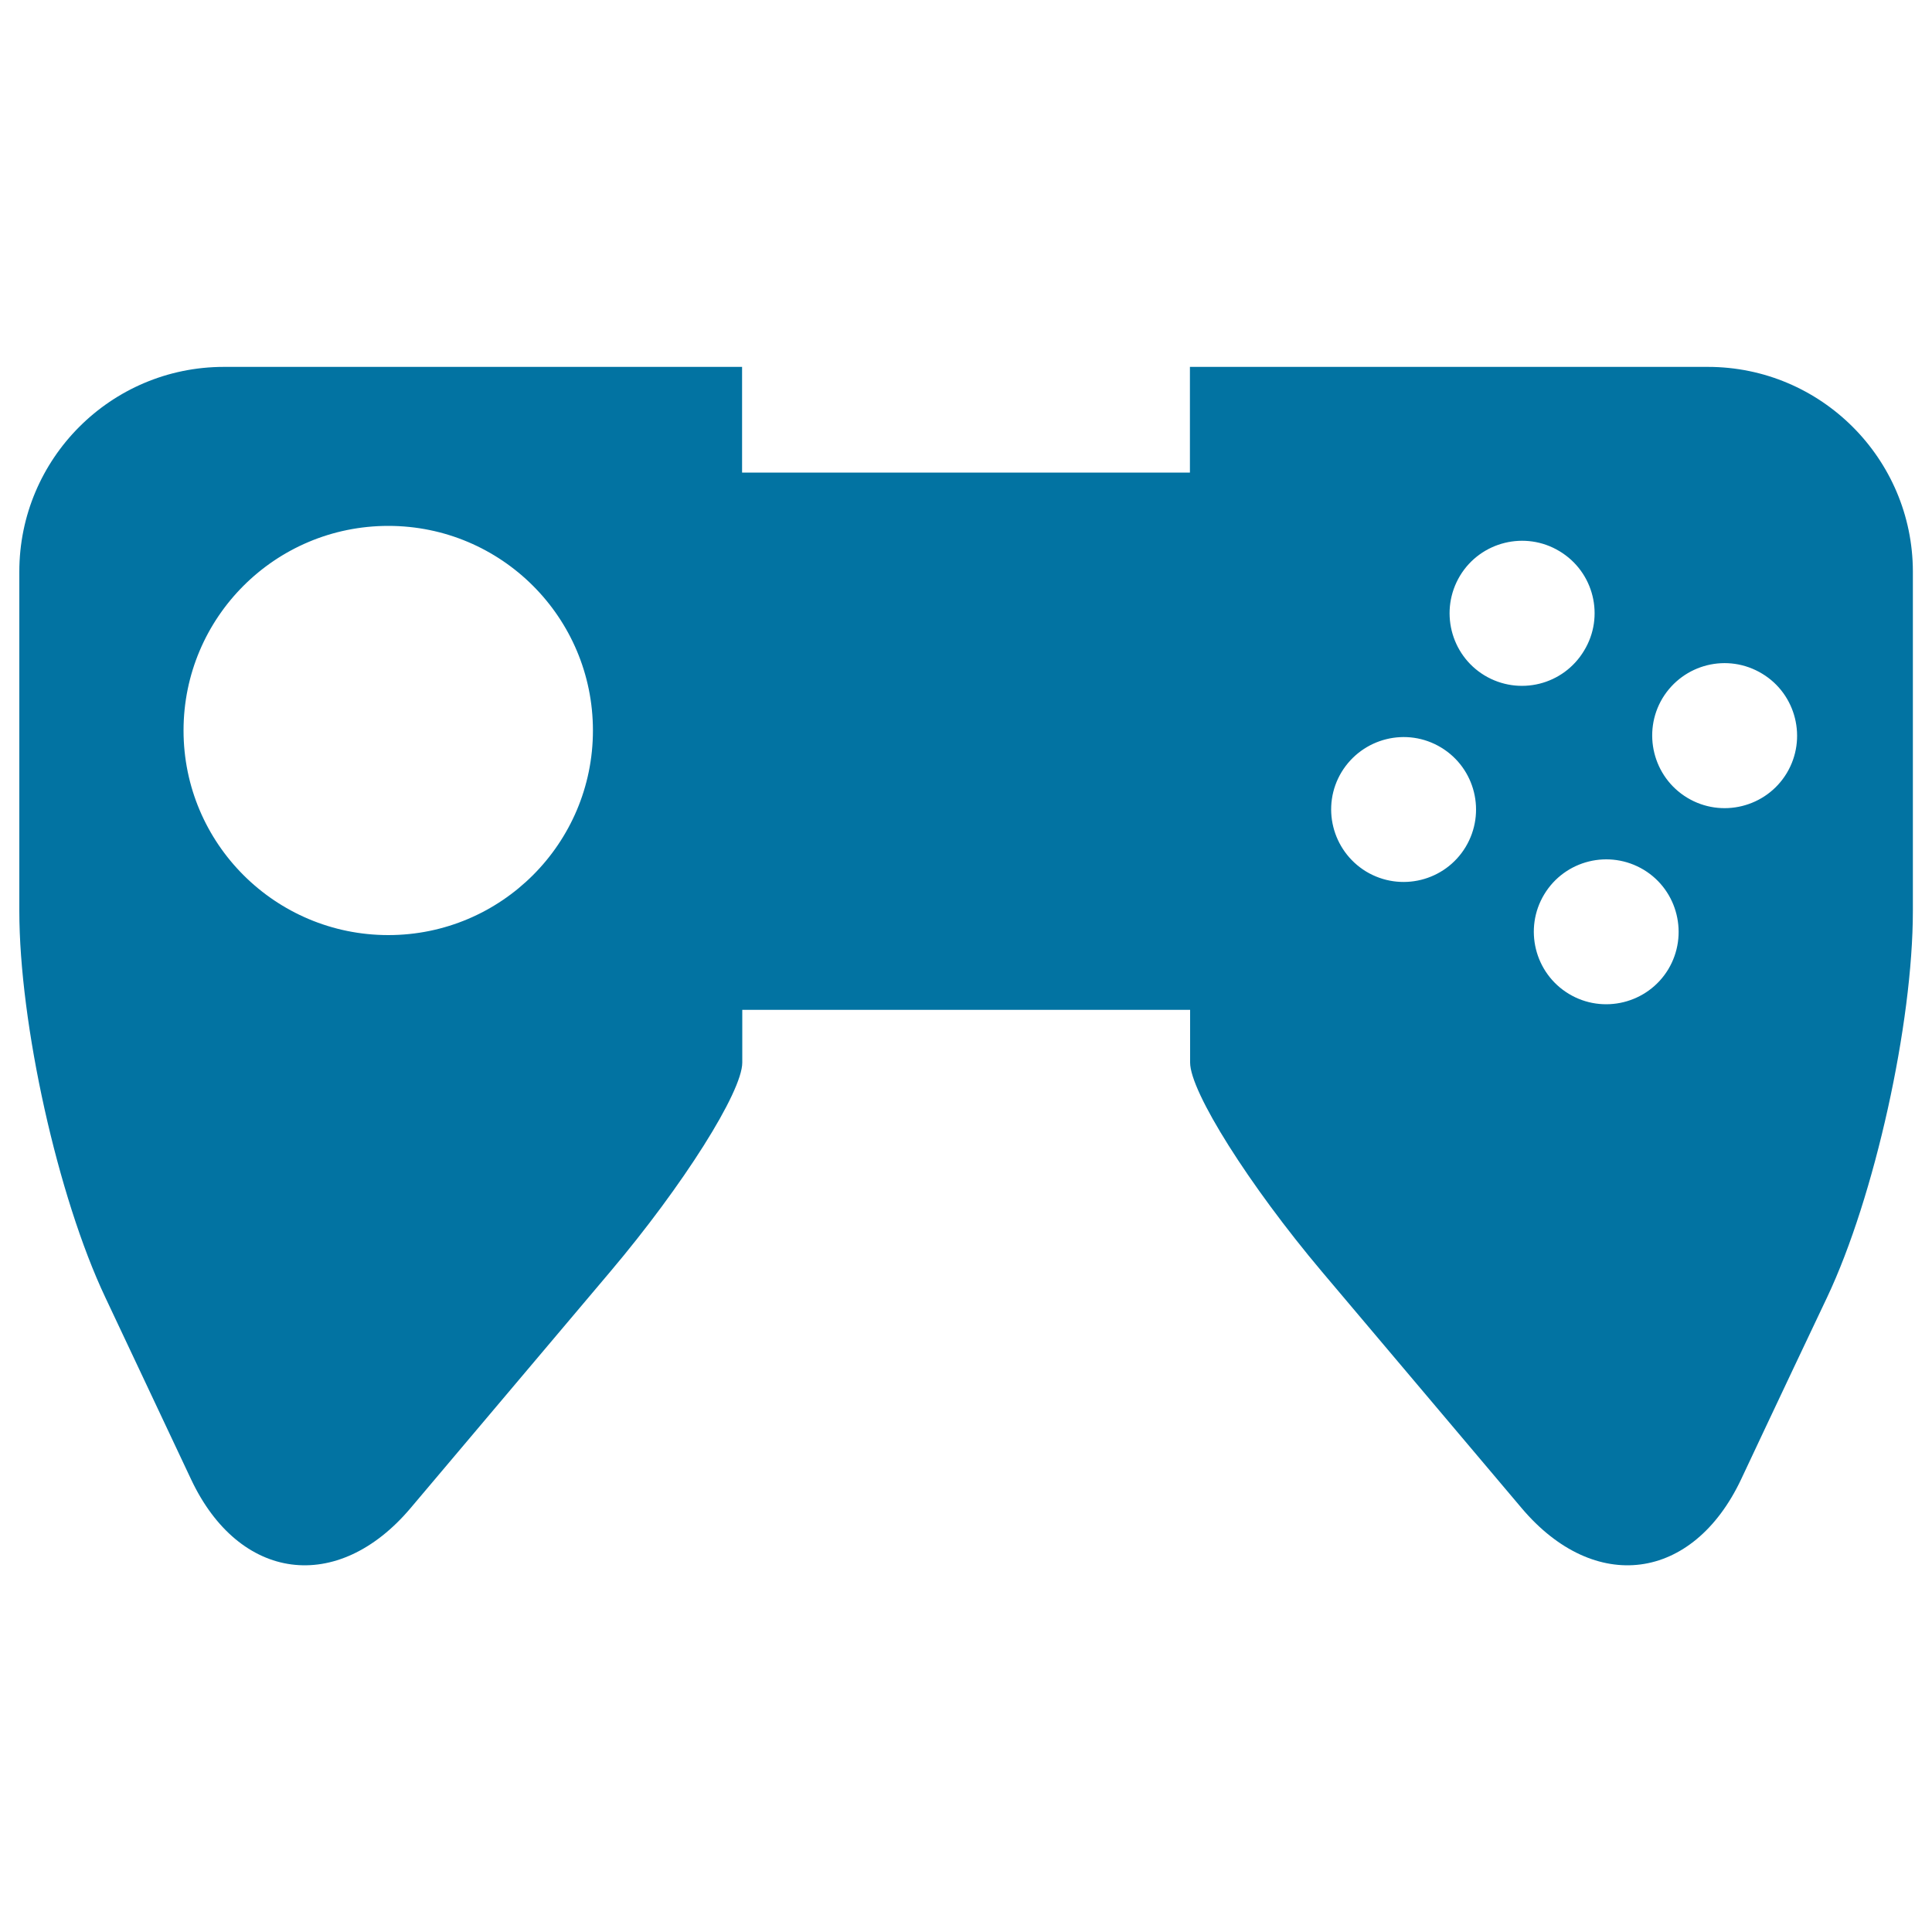 <svg xmlns="http://www.w3.org/2000/svg" viewBox="0 0 1000 1000" style="fill:#0273a2">
<title>Game Control SVG icon</title>
<g><path d="M884,189.9H615.9v54.7H384.1v-54.7H115.9c-58.5,0-105.9,47.5-105.9,106v175.5c0,58.5,19.9,148.1,44.5,200.1l44.4,94.2c24.9,52.9,75.8,59.6,113.6,14.9l103.3-122.3c37.8-44.7,68.4-93.2,68.4-108.3v-27.3h231.8c0,0,0,12.3,0,27.3c0,15.1,30.6,63.6,68.3,108.3l103.3,122.3c37.8,44.7,88.6,38,113.6-14.9c0,0,19.8-42.2,44.5-94.2c24.6-52,44.4-141.6,44.4-200.1V295.8C990,237.4,942.5,189.9,884,189.9z M201,484c-58.5,0-106-47.4-106-105.9c0-58.5,47.4-105.9,106-105.9c58.5,0,105.9,47.4,105.9,105.9C306.9,436.6,259.4,484,201,484z M758.6,438.4c-10.7,17.7-33.7,23.4-51.5,12.7c-17.7-10.8-23.4-33.8-12.7-51.5c10.8-17.7,33.8-23.4,51.5-12.7C763.6,397.6,769.3,420.6,758.6,438.4z M768.4,349.6c-17.7-10.7-23.4-33.8-12.7-51.6c10.7-17.7,33.8-23.4,51.5-12.7c17.8,10.7,23.5,33.8,12.7,51.5C809.2,354.6,786.2,360.3,768.4,349.6z M863.5,501.7c-10.7,17.7-33.8,23.4-51.5,12.7c-17.7-10.7-23.4-33.8-12.7-51.5c10.7-17.7,33.7-23.4,51.5-12.7C868.5,460.9,874.1,484,863.5,501.7z M924.8,400.2c-10.7,17.7-33.8,23.4-51.5,12.7c-17.7-10.7-23.4-33.8-12.8-51.5c10.8-17.8,33.8-23.5,51.6-12.7C929.7,359.3,935.5,382.4,924.8,400.2z"/></g>
</svg>